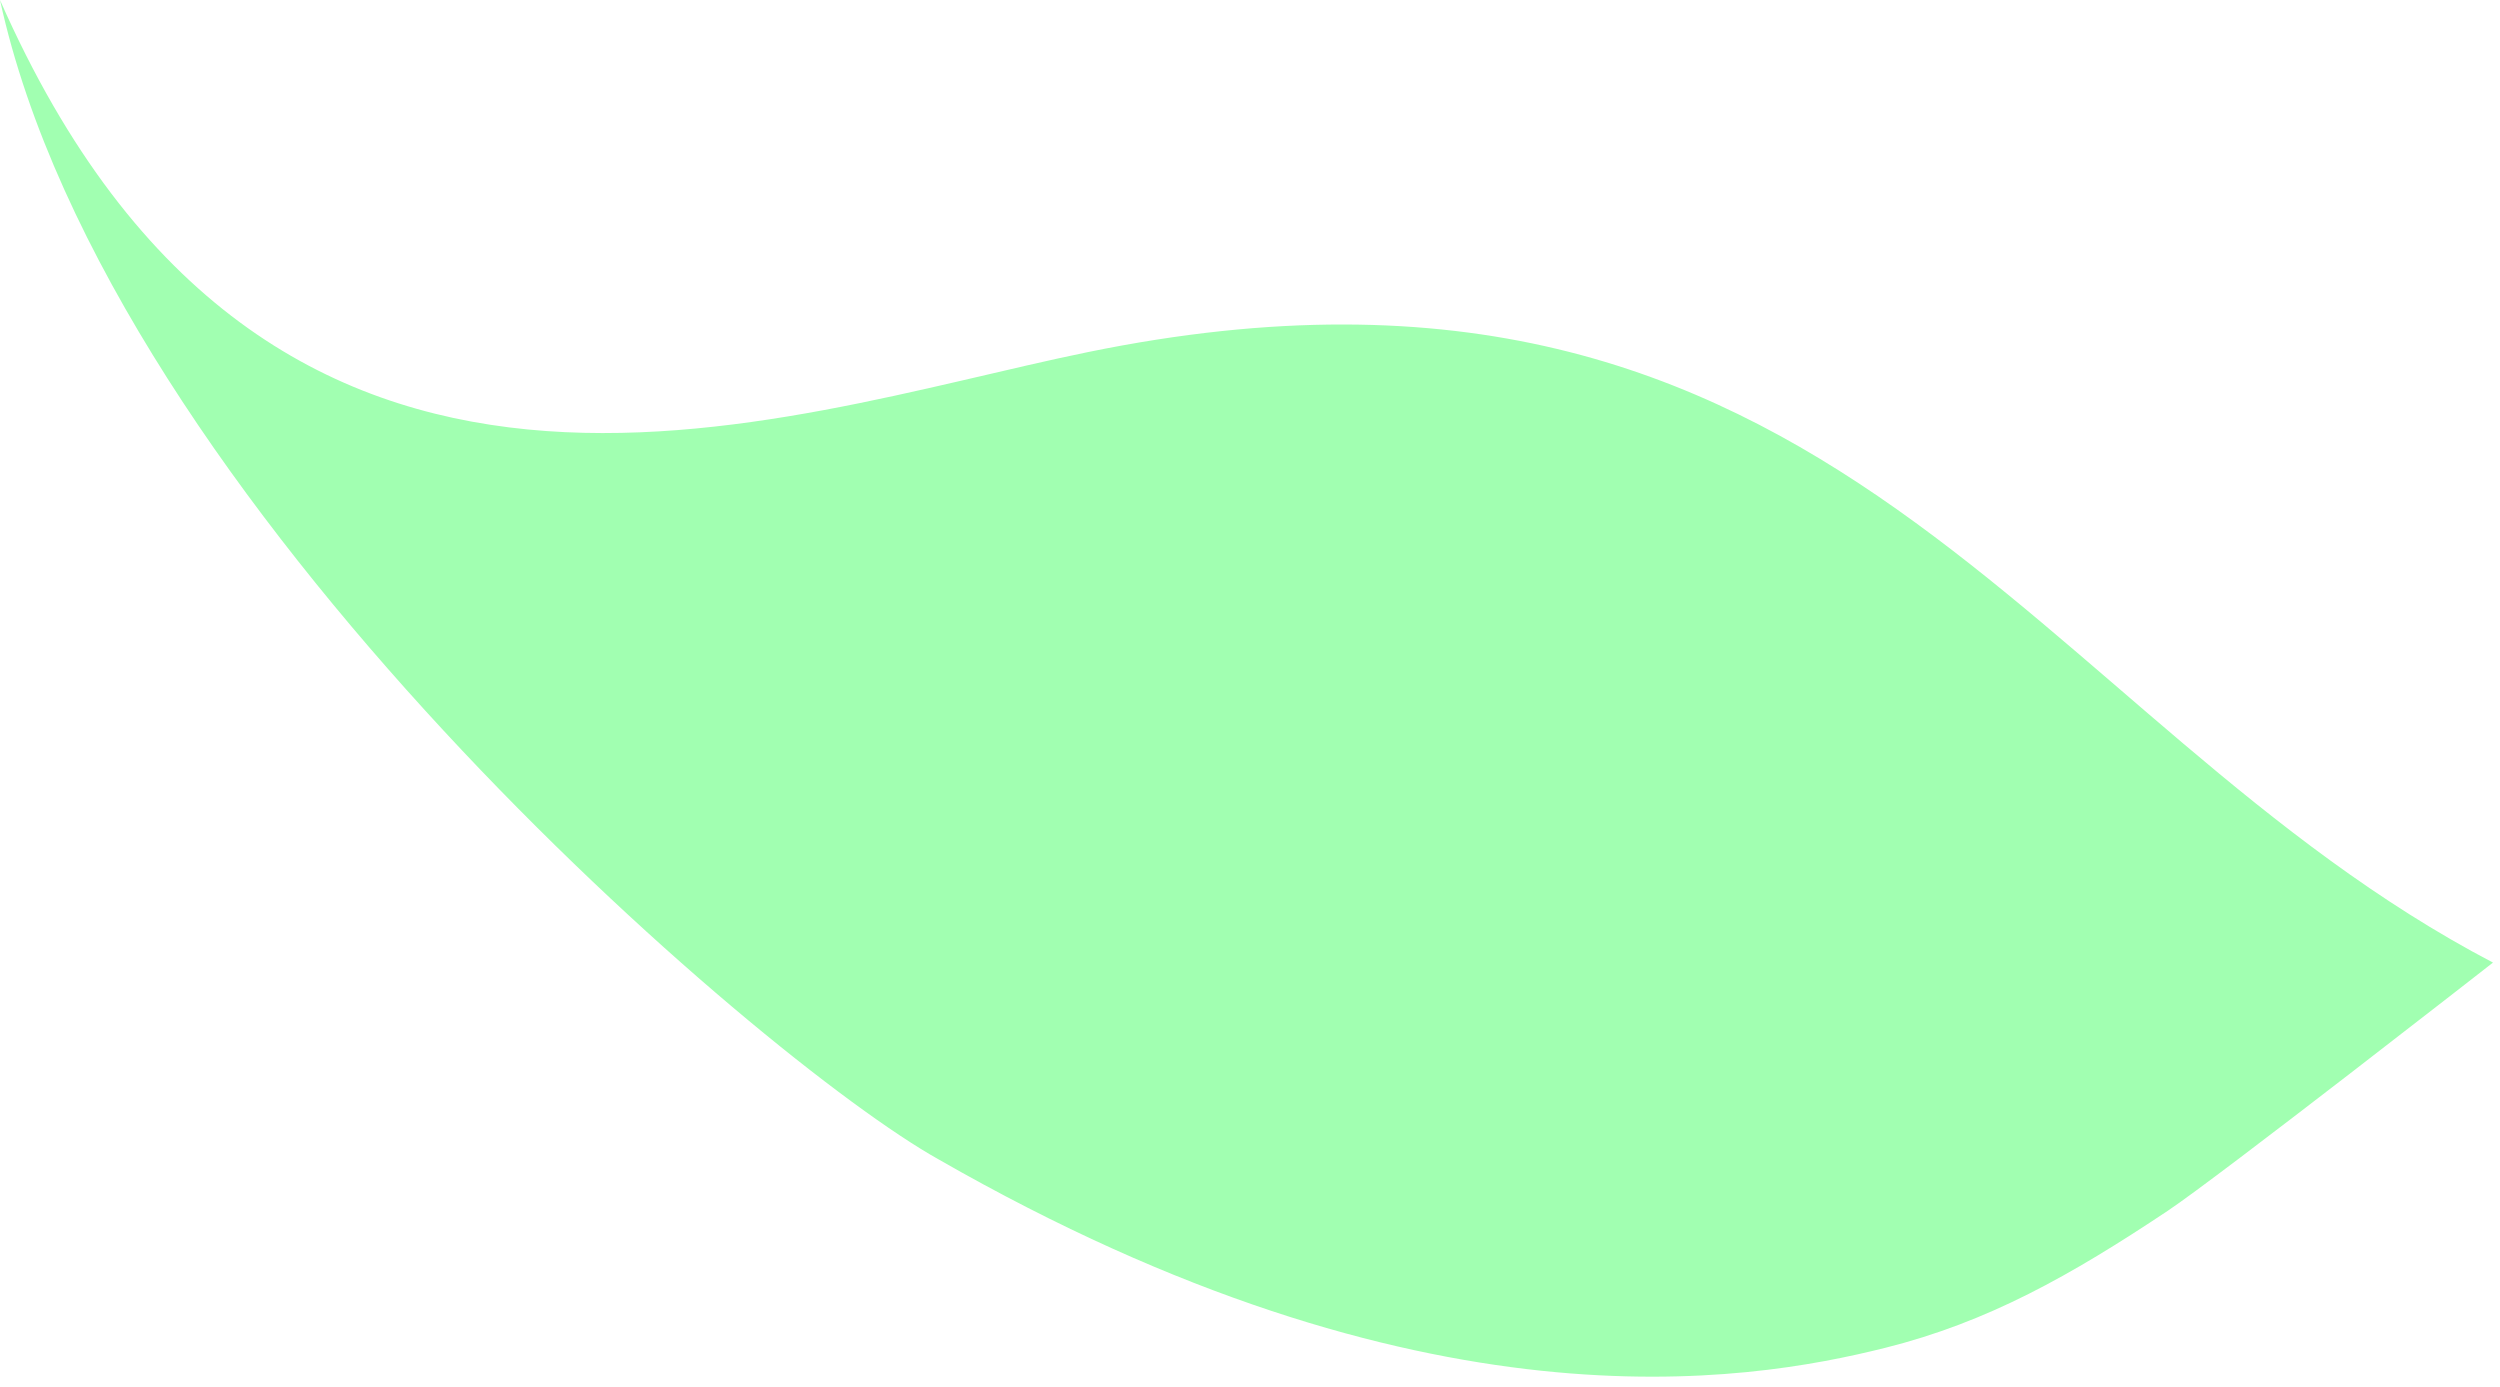 <?xml version="1.0" encoding="UTF-8"?> <svg xmlns="http://www.w3.org/2000/svg" width="146" height="81" viewBox="0 0 146 81" fill="none"> <path d="M0 0C6.374 29.286 44.408 61.896 54.82 67.712C83.079 83.912 101.959 80.748 110.09 78.715C116.09 77.215 120.931 74.487 126.59 70.715C129.59 68.715 145.59 56.215 145.59 56.215C118.605 42.091 107.09 11.631 63.531 20.563C45.258 24.301 15.723 35.725 0 0Z" fill="#A1FFB1"></path> </svg> 